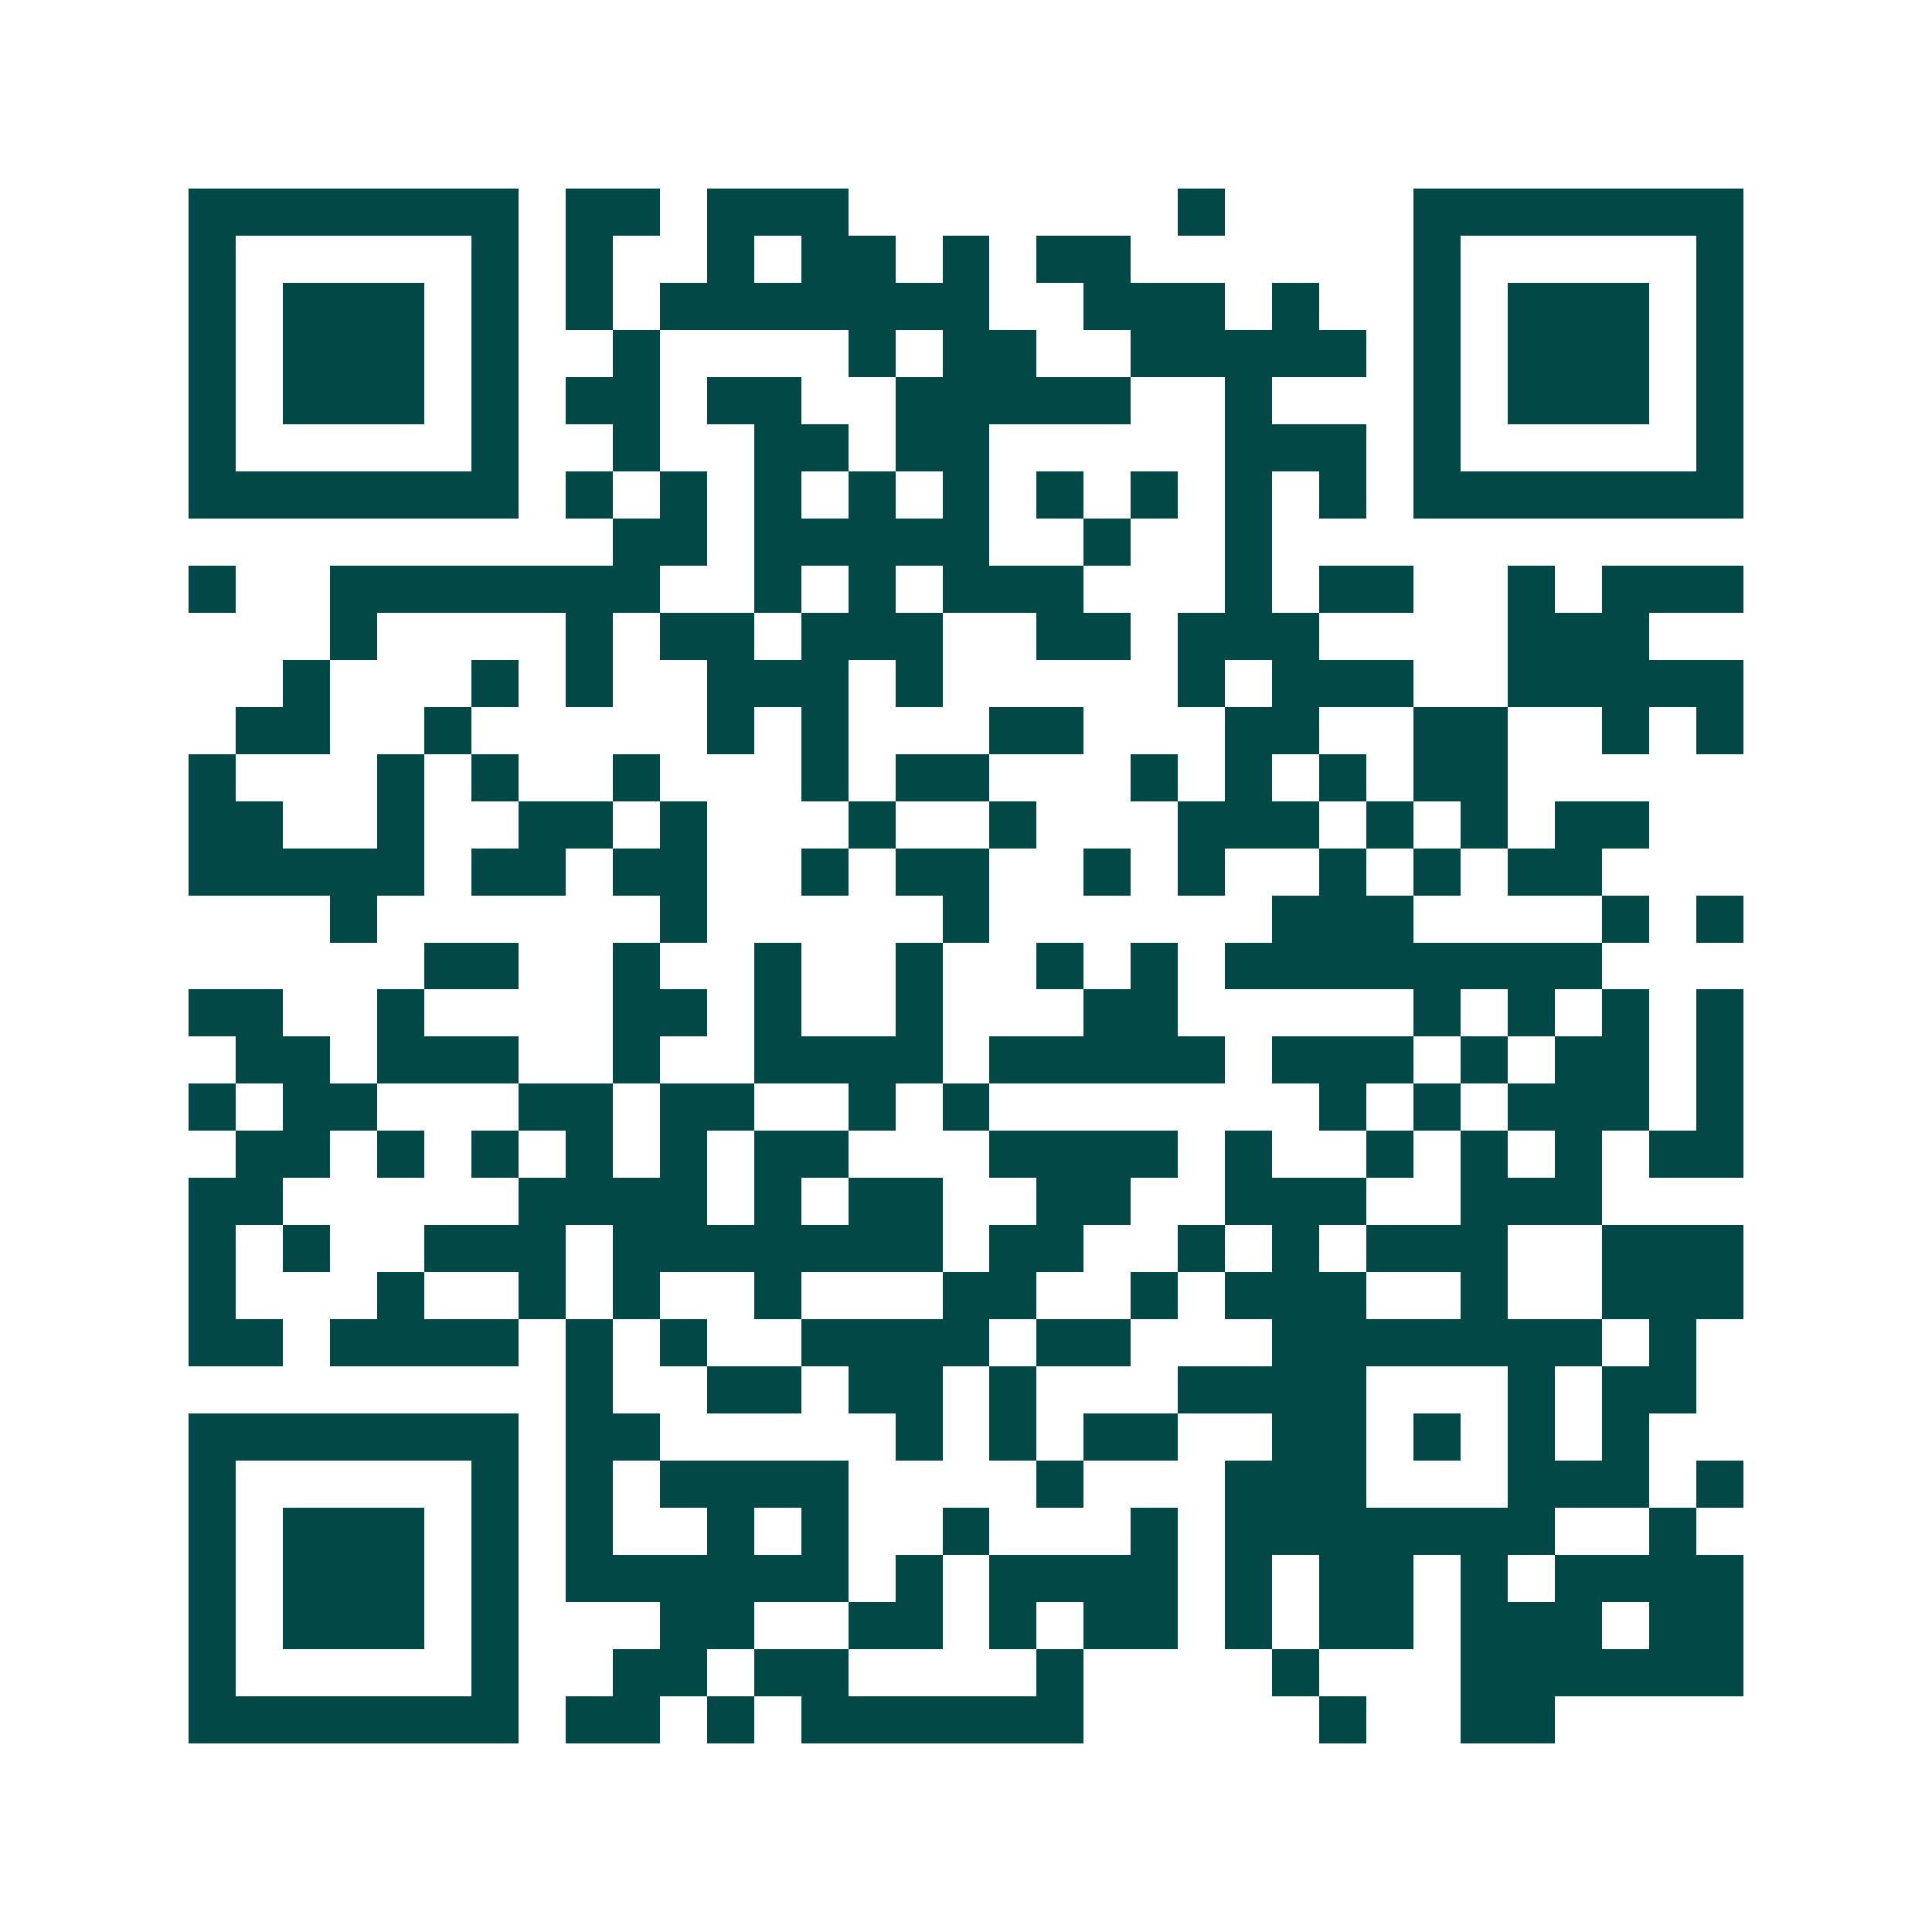 <svg xmlns="http://www.w3.org/2000/svg" width="200" height="200" viewBox="0 0 41 41" shape-rendering="crispEdges"><path fill="#ffffff" d="M0 0h41v41H0z"/><path stroke="#014847" d="M4 4.5h7m1 0h2m1 0h3m7 0h1m4 0h7M4 5.5h1m5 0h1m1 0h1m2 0h1m1 0h2m1 0h1m1 0h2m6 0h1m5 0h1M4 6.5h1m1 0h3m1 0h1m1 0h1m1 0h7m2 0h3m1 0h1m2 0h1m1 0h3m1 0h1M4 7.5h1m1 0h3m1 0h1m2 0h1m4 0h1m1 0h2m2 0h5m1 0h1m1 0h3m1 0h1M4 8.5h1m1 0h3m1 0h1m1 0h2m1 0h2m2 0h5m2 0h1m3 0h1m1 0h3m1 0h1M4 9.5h1m5 0h1m2 0h1m2 0h2m1 0h2m5 0h3m1 0h1m5 0h1M4 10.5h7m1 0h1m1 0h1m1 0h1m1 0h1m1 0h1m1 0h1m1 0h1m1 0h1m1 0h1m1 0h7M13 11.5h2m1 0h5m2 0h1m2 0h1M4 12.5h1m2 0h7m2 0h1m1 0h1m1 0h3m3 0h1m1 0h2m2 0h1m1 0h3M7 13.5h1m4 0h1m1 0h2m1 0h3m2 0h2m1 0h3m4 0h3M6 14.5h1m3 0h1m1 0h1m2 0h3m1 0h1m5 0h1m1 0h3m2 0h5M5 15.5h2m2 0h1m5 0h1m1 0h1m3 0h2m3 0h2m2 0h2m2 0h1m1 0h1M4 16.5h1m3 0h1m1 0h1m2 0h1m3 0h1m1 0h2m3 0h1m1 0h1m1 0h1m1 0h2M4 17.5h2m2 0h1m2 0h2m1 0h1m3 0h1m2 0h1m3 0h3m1 0h1m1 0h1m1 0h2M4 18.5h5m1 0h2m1 0h2m2 0h1m1 0h2m2 0h1m1 0h1m2 0h1m1 0h1m1 0h2M7 19.5h1m6 0h1m5 0h1m6 0h3m4 0h1m1 0h1M9 20.5h2m2 0h1m2 0h1m2 0h1m2 0h1m1 0h1m1 0h8M4 21.5h2m2 0h1m4 0h2m1 0h1m2 0h1m3 0h2m5 0h1m1 0h1m1 0h1m1 0h1M5 22.5h2m1 0h3m2 0h1m2 0h4m1 0h5m1 0h3m1 0h1m1 0h2m1 0h1M4 23.5h1m1 0h2m3 0h2m1 0h2m2 0h1m1 0h1m7 0h1m1 0h1m1 0h3m1 0h1M5 24.5h2m1 0h1m1 0h1m1 0h1m1 0h1m1 0h2m3 0h4m1 0h1m2 0h1m1 0h1m1 0h1m1 0h2M4 25.5h2m5 0h4m1 0h1m1 0h2m2 0h2m2 0h3m2 0h3M4 26.5h1m1 0h1m2 0h3m1 0h7m1 0h2m2 0h1m1 0h1m1 0h3m2 0h3M4 27.5h1m3 0h1m2 0h1m1 0h1m2 0h1m3 0h2m2 0h1m1 0h3m2 0h1m2 0h3M4 28.5h2m1 0h4m1 0h1m1 0h1m2 0h4m1 0h2m3 0h7m1 0h1M12 29.5h1m2 0h2m1 0h2m1 0h1m3 0h4m3 0h1m1 0h2M4 30.5h7m1 0h2m5 0h1m1 0h1m1 0h2m2 0h2m1 0h1m1 0h1m1 0h1M4 31.5h1m5 0h1m1 0h1m1 0h4m4 0h1m3 0h3m3 0h3m1 0h1M4 32.5h1m1 0h3m1 0h1m1 0h1m2 0h1m1 0h1m2 0h1m3 0h1m1 0h7m2 0h1M4 33.5h1m1 0h3m1 0h1m1 0h6m1 0h1m1 0h4m1 0h1m1 0h2m1 0h1m1 0h4M4 34.5h1m1 0h3m1 0h1m3 0h2m2 0h2m1 0h1m1 0h2m1 0h1m1 0h2m1 0h3m1 0h2M4 35.5h1m5 0h1m2 0h2m1 0h2m4 0h1m4 0h1m3 0h6M4 36.5h7m1 0h2m1 0h1m1 0h6m5 0h1m2 0h2"/></svg>
